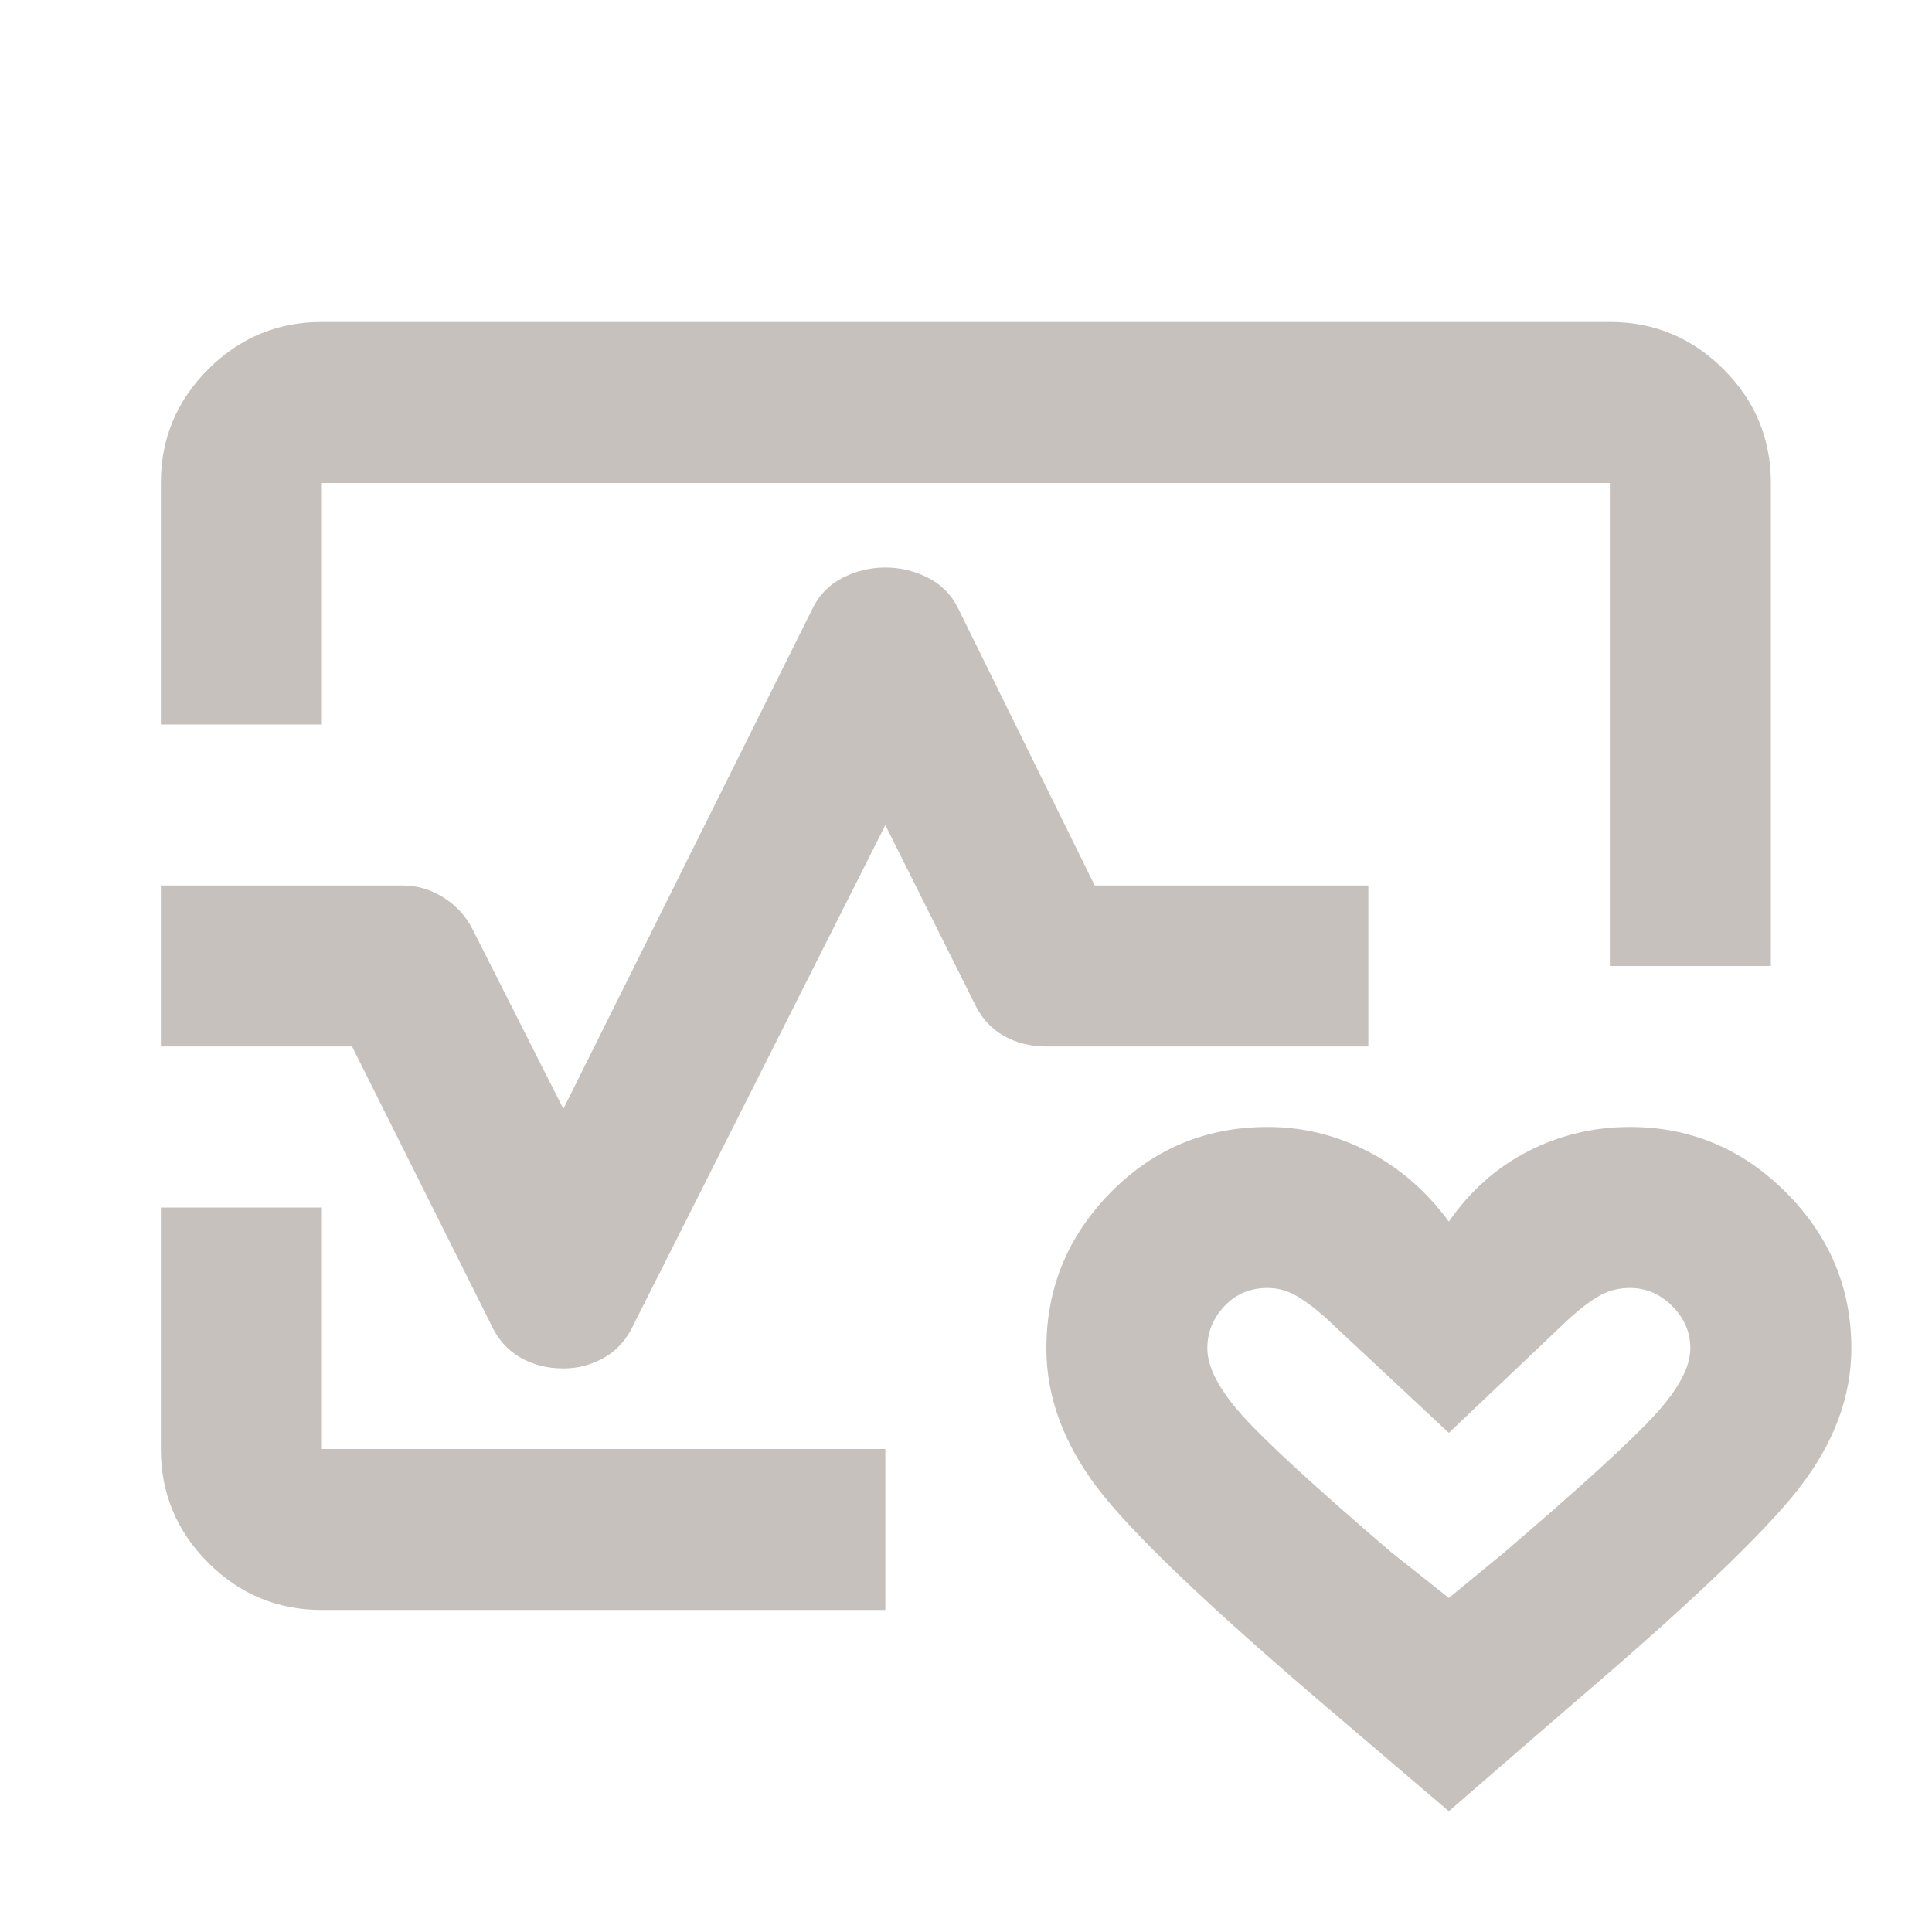 <?xml version="1.0" encoding="UTF-8"?>
<svg xmlns="http://www.w3.org/2000/svg" width="35" height="35" viewBox="0 0 35 35" fill="none">
  <mask id="mask0_152_10043" style="mask-type:alpha" maskUnits="userSpaceOnUse" x="0" y="0" width="35" height="35">
    <rect width="35" height="35" fill="#D9D9D9"></rect>
  </mask>
  <g mask="url(#mask0_152_10043)">
    <path d="M2.914 13.125V8.75C2.914 7.948 3.2 7.261 3.771 6.69C4.342 6.119 5.029 5.833 5.831 5.833H29.164C29.966 5.833 30.653 6.119 31.224 6.69C31.795 7.261 32.081 7.948 32.081 8.75V17.5H29.164V8.75H5.831V13.125H2.914ZM5.831 29.166C5.029 29.166 4.342 28.881 3.771 28.31C3.2 27.738 2.914 27.052 2.914 26.25V21.875H5.831V26.25H16.039V29.166H5.831ZM26.247 32.812L24.023 30.916C21.885 29.093 20.505 27.775 19.885 26.961C19.266 26.146 18.956 25.302 18.956 24.427C18.956 23.333 19.345 22.391 20.122 21.601C20.9 20.811 21.848 20.416 22.966 20.416C23.598 20.416 24.2 20.562 24.771 20.854C25.342 21.145 25.834 21.571 26.247 22.13C26.636 21.571 27.116 21.145 27.688 20.854C28.259 20.562 28.872 20.416 29.529 20.416C30.622 20.416 31.564 20.811 32.354 21.601C33.144 22.391 33.539 23.333 33.539 24.427C33.539 25.302 33.223 26.146 32.591 26.961C31.959 27.775 30.574 29.093 28.435 30.916L26.247 32.812ZM26.247 28.948L27.268 28.109C28.629 26.942 29.529 26.122 29.966 25.648C30.404 25.174 30.622 24.767 30.622 24.427C30.622 24.135 30.513 23.88 30.294 23.661C30.076 23.442 29.82 23.333 29.529 23.333C29.334 23.333 29.158 23.375 29 23.461C28.842 23.546 28.654 23.685 28.435 23.88L26.247 25.958L24.023 23.88C23.805 23.685 23.616 23.546 23.458 23.461C23.3 23.375 23.136 23.333 22.966 23.333C22.65 23.333 22.389 23.442 22.182 23.661C21.976 23.88 21.872 24.135 21.872 24.427C21.872 24.767 22.085 25.174 22.51 25.648C22.936 26.122 23.829 26.942 25.19 28.109L26.247 28.948ZM10.206 24.791C9.914 24.791 9.653 24.724 9.422 24.591C9.191 24.457 9.015 24.257 8.893 23.989L6.378 18.958H2.914V16.041H7.289C7.556 16.041 7.806 16.114 8.036 16.26C8.267 16.406 8.444 16.6 8.565 16.843L10.206 20.088L14.727 11.01C14.848 10.767 15.03 10.585 15.273 10.463C15.517 10.342 15.772 10.281 16.039 10.281C16.306 10.281 16.562 10.342 16.805 10.463C17.048 10.585 17.23 10.767 17.352 11.01L19.831 16.041H24.789V18.958H18.956C18.664 18.958 18.403 18.891 18.172 18.758C17.941 18.624 17.765 18.423 17.643 18.156L16.039 14.948L11.482 23.989C11.36 24.257 11.184 24.457 10.953 24.591C10.722 24.724 10.473 24.791 10.206 24.791Z" fill="#C7C1BD"></path>
  </g>
</svg>
